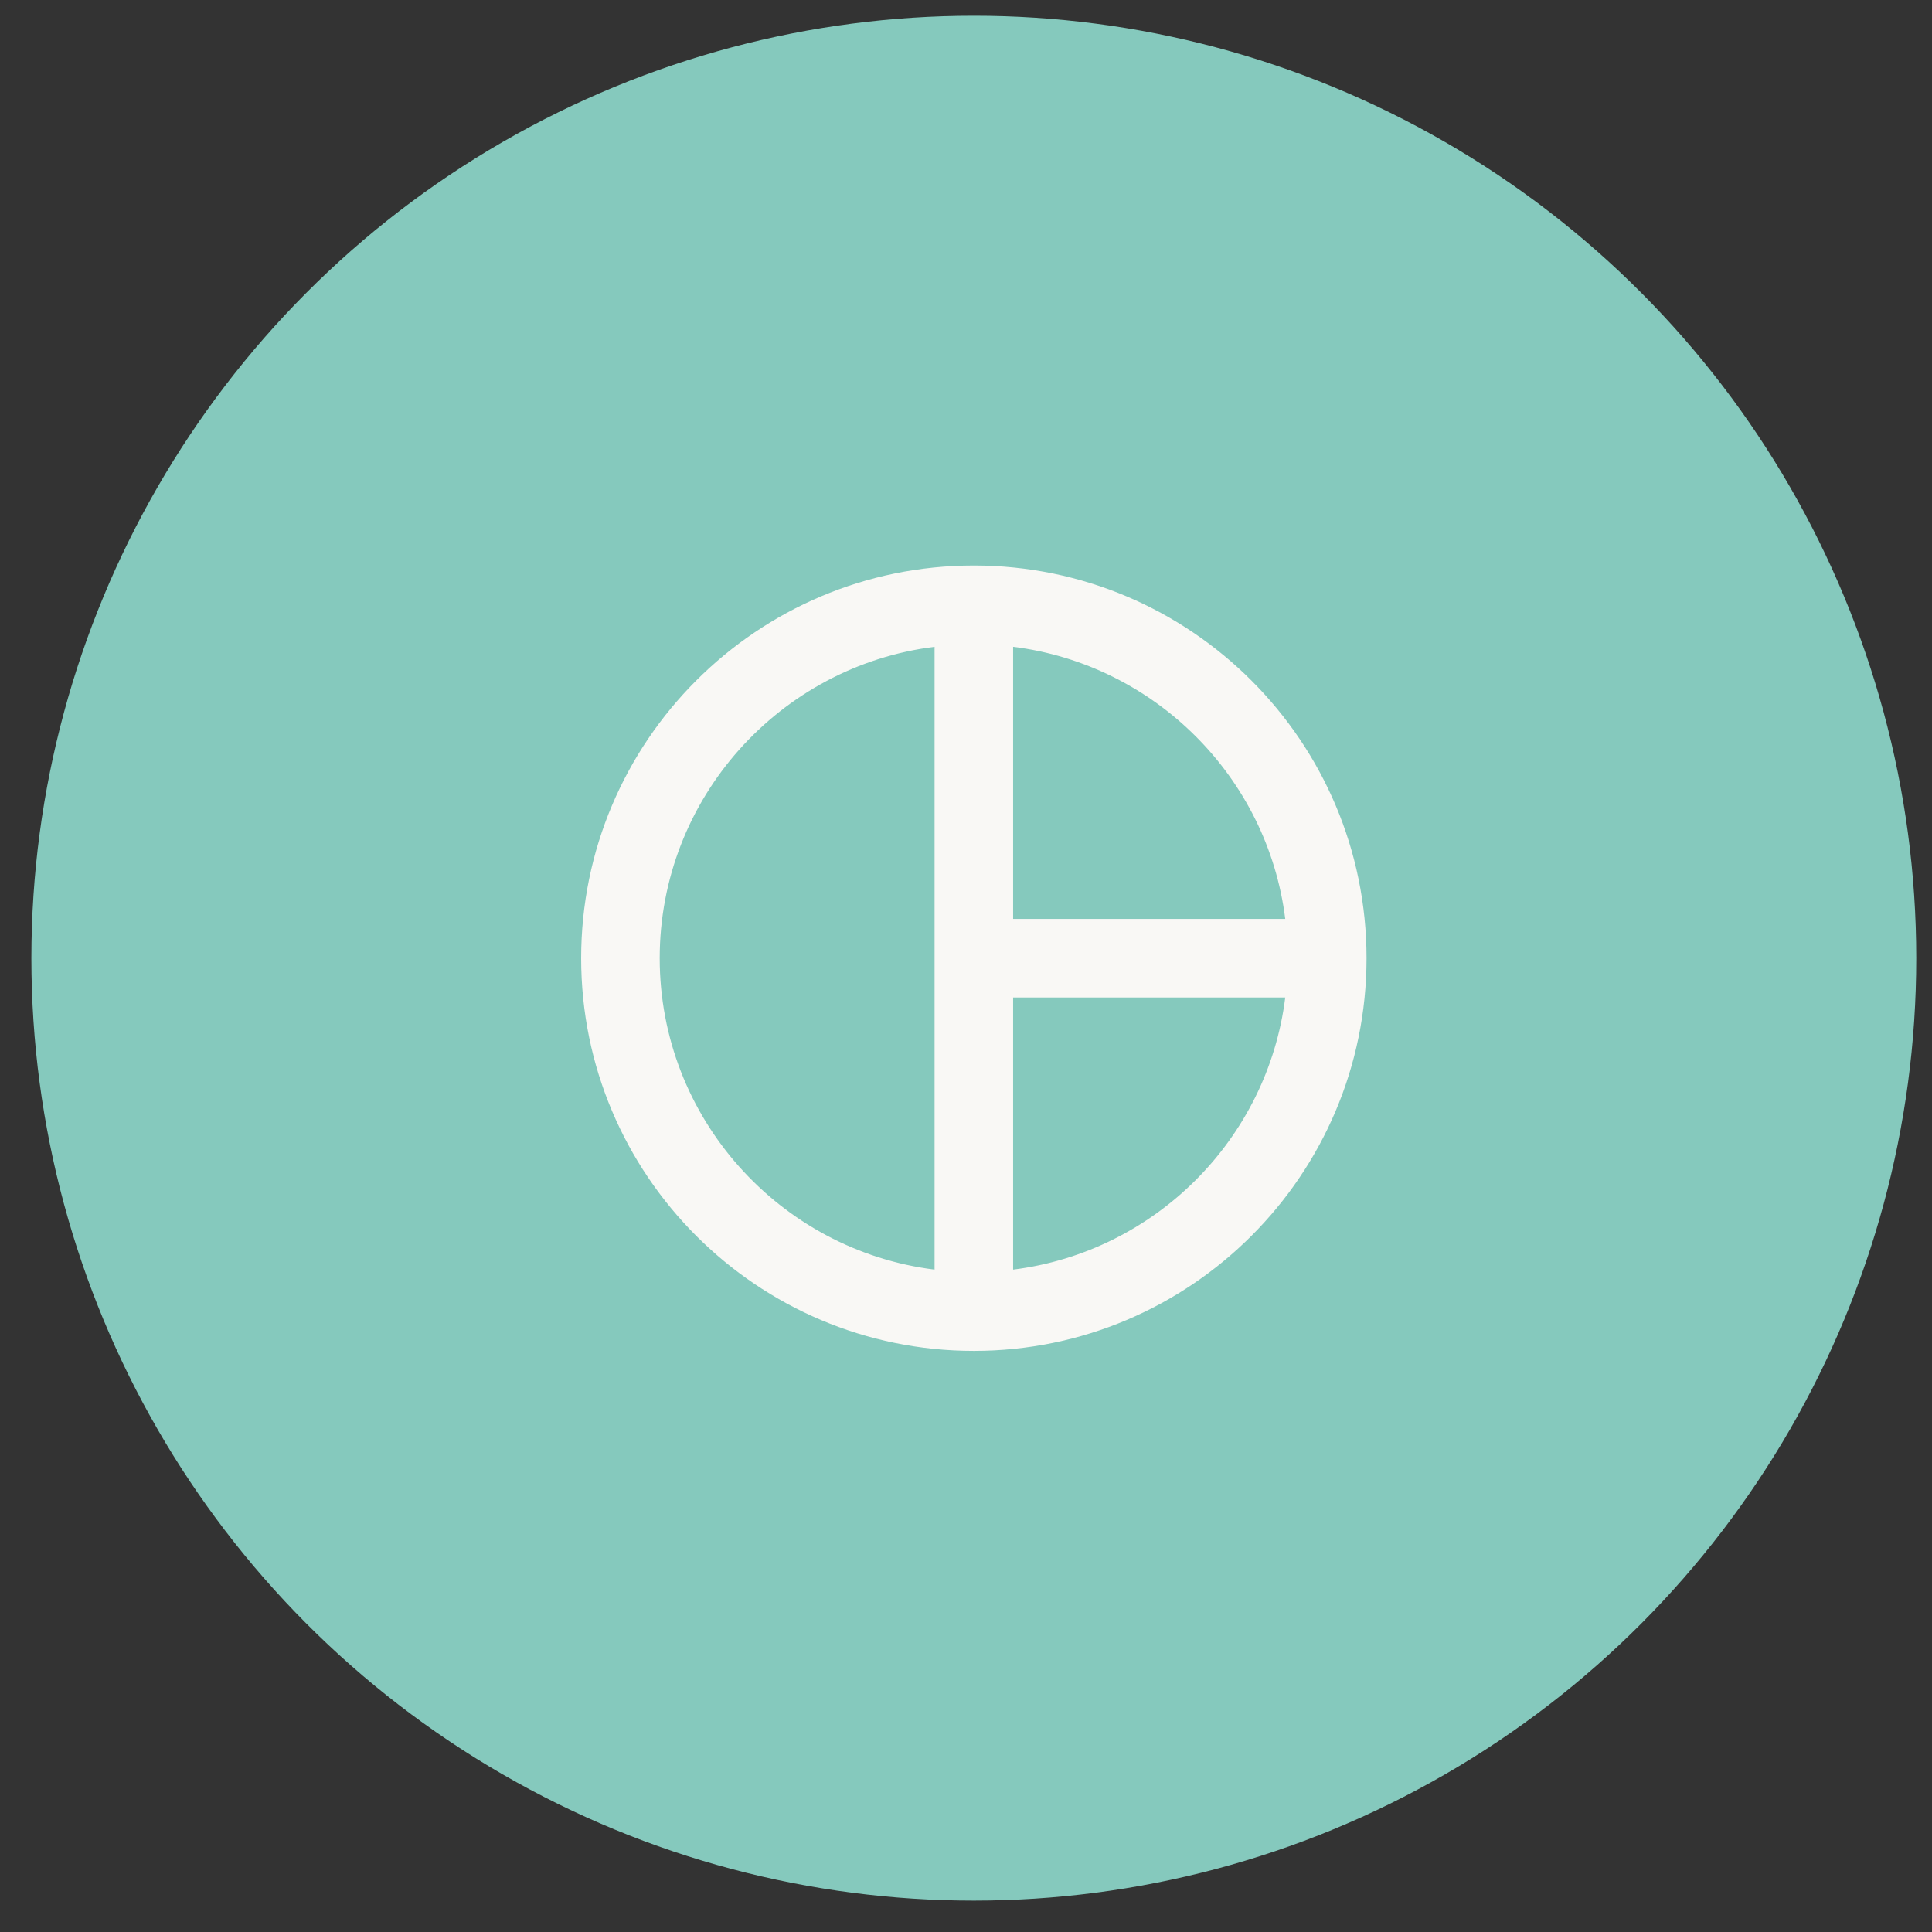 <svg width="41" height="41" viewBox="0 0 41 41" fill="none" xmlns="http://www.w3.org/2000/svg">
<rect x="0" y="0" width="41" height="41" fill="#333333" stroke="none"/>
<circle cx="20.666" cy="20.334" r="20" fill="#85C9BD"/>
<path d="M20.666 12.001C16.066 12.001 12.333 15.734 12.333 20.334C12.333 24.934 16.066 28.668 20.666 28.668C25.266 28.668 29 24.934 29 20.334C29 15.734 25.266 12.001 20.666 12.001ZM27.275 19.501H21.5V13.726C24.508 14.101 26.9 16.493 27.275 19.501ZM14 20.334C14 16.943 16.55 14.134 19.833 13.726V26.943C16.55 26.534 14 23.726 14 20.334ZM21.5 26.943V21.168H27.275C26.9 24.176 24.508 26.568 21.5 26.943Z" fill="#F9F8F5"/>
</svg>

